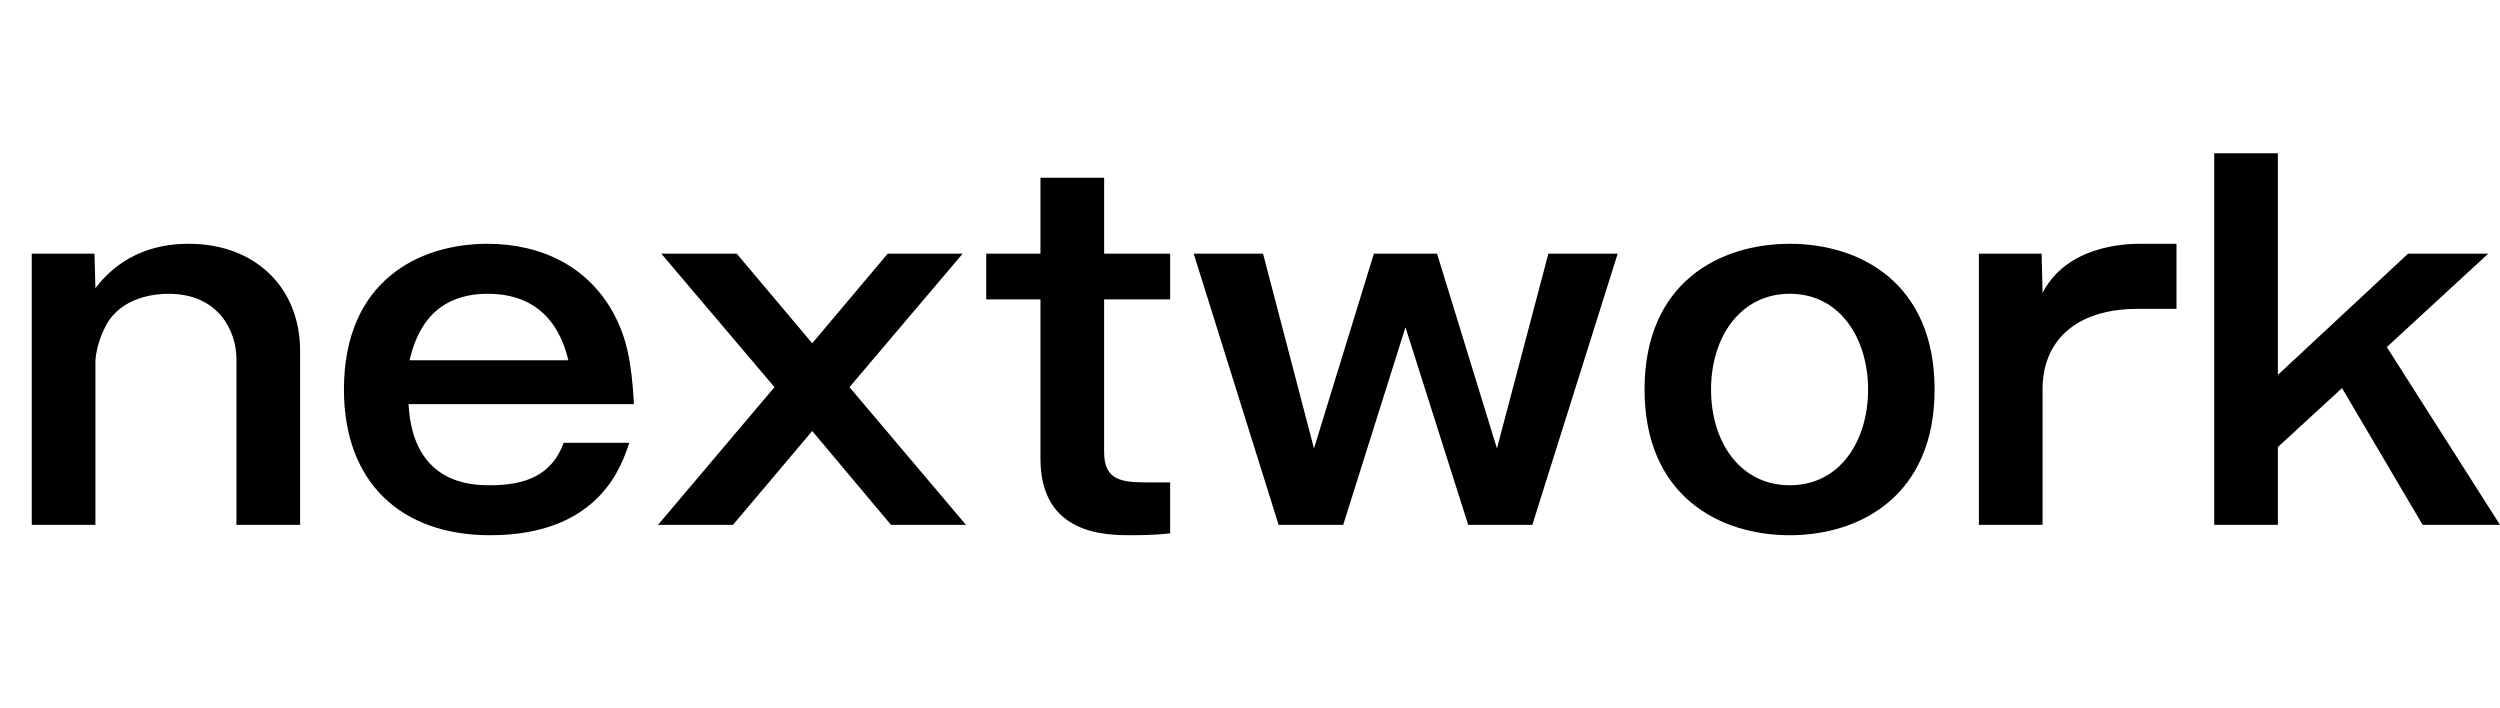 <?xml version="1.0" encoding="utf-8"?>
<!-- Generator: Adobe Illustrator 16.0.0, SVG Export Plug-In . SVG Version: 6.00 Build 0)  -->
<!DOCTYPE svg PUBLIC "-//W3C//DTD SVG 1.1//EN" "http://www.w3.org/Graphics/SVG/1.1/DTD/svg11.dtd">
<svg version="1.1" id="レイヤー_1" xmlns="http://www.w3.org/2000/svg" xmlns:xlink="http://www.w3.org/1999/xlink" x="0px"
	 y="0px" width="240px" height="68px" viewBox="0 0 240 68" enable-background="new 0 0 240 68" xml:space="preserve">
<g>
	<path d="M9.069,24.354l0.091,3.305c0.905-1.132,3.396-4.255,8.964-4.255c6.338,0,10.685,4.165,10.685,10.277v16.706h-6.112V34.45
		c0-2.671-1.721-6.248-6.52-6.248c-1.222,0-4.482,0.271-5.976,2.988c-0.724,1.358-1.041,2.762-1.041,3.577v15.619H3.048V24.354
		H9.069z"/>
	<path d="M60.408,42.508c-0.679,2.038-2.762,8.874-13.355,8.874c-8.511,0-14.035-5.025-14.035-13.989
		c0-10.458,7.244-13.989,13.763-13.989c5.297,0,9.779,2.264,12.178,6.791c1.177,2.219,1.675,4.482,1.901,8.602h-21.64
		c0.407,7.787,6.202,7.787,7.877,7.787c3.305,0,5.885-0.951,7.017-4.075H60.408z M54.568,34.586
		c-0.407-1.585-1.675-6.384-7.742-6.384c-5.795,0-7.017,4.437-7.515,6.384H54.568z"/>
	<path d="M70.729,24.354l7.244,8.602l7.244-8.602h7.198L81.549,37.166l11.183,13.22h-7.198l-7.561-9.01l-7.606,9.01h-7.198
		l11.182-13.22L63.486,24.354H70.729z"/>
	<path d="M105.996,24.354h6.338v4.391h-6.338v14.669c0,2.762,1.766,2.897,4.256,2.897h2.083V51.2
		c-0.725,0.091-1.947,0.182-3.712,0.182c-2.399,0-8.738,0-8.738-7.334V28.745h-5.207v-4.391h5.207v-7.289h6.112V24.354z"/>
	<path d="M121.252,24.354l4.89,18.698l5.75-18.698h6.066l5.749,18.698l4.936-18.698h6.654l-8.194,26.032h-6.157l-6.021-18.969
		l-5.977,18.969h-6.202l-8.149-26.032H121.252z"/>
	<path d="M185.72,37.393c0,10.276-7.244,13.989-13.899,13.989c-6.745,0-13.943-3.758-13.943-13.989
		c0-10.277,7.198-13.989,13.943-13.989C178.521,23.403,185.72,27.116,185.72,37.393z M164.26,37.393c0,5.07,2.808,9.19,7.561,9.19
		c4.89,0,7.516-4.347,7.516-9.19c0-4.799-2.626-9.19-7.516-9.19C167.067,28.202,164.26,32.367,164.26,37.393z"/>
	<path d="M195.995,24.354l0.091,3.757c2.354-4.527,7.877-4.708,9.416-4.708h3.441v6.248h-3.713c-6.157,0-9.145,3.26-9.145,7.697
		v13.038h-6.112V24.354H195.995z"/>
	<path d="M218.676,14.711v21.277l12.496-11.634h7.696l-9.734,8.964L240,50.386h-7.425l-7.742-13.129l-6.157,5.659v7.47h-6.111
		V14.711H218.676z"/>
</g>
</svg>

